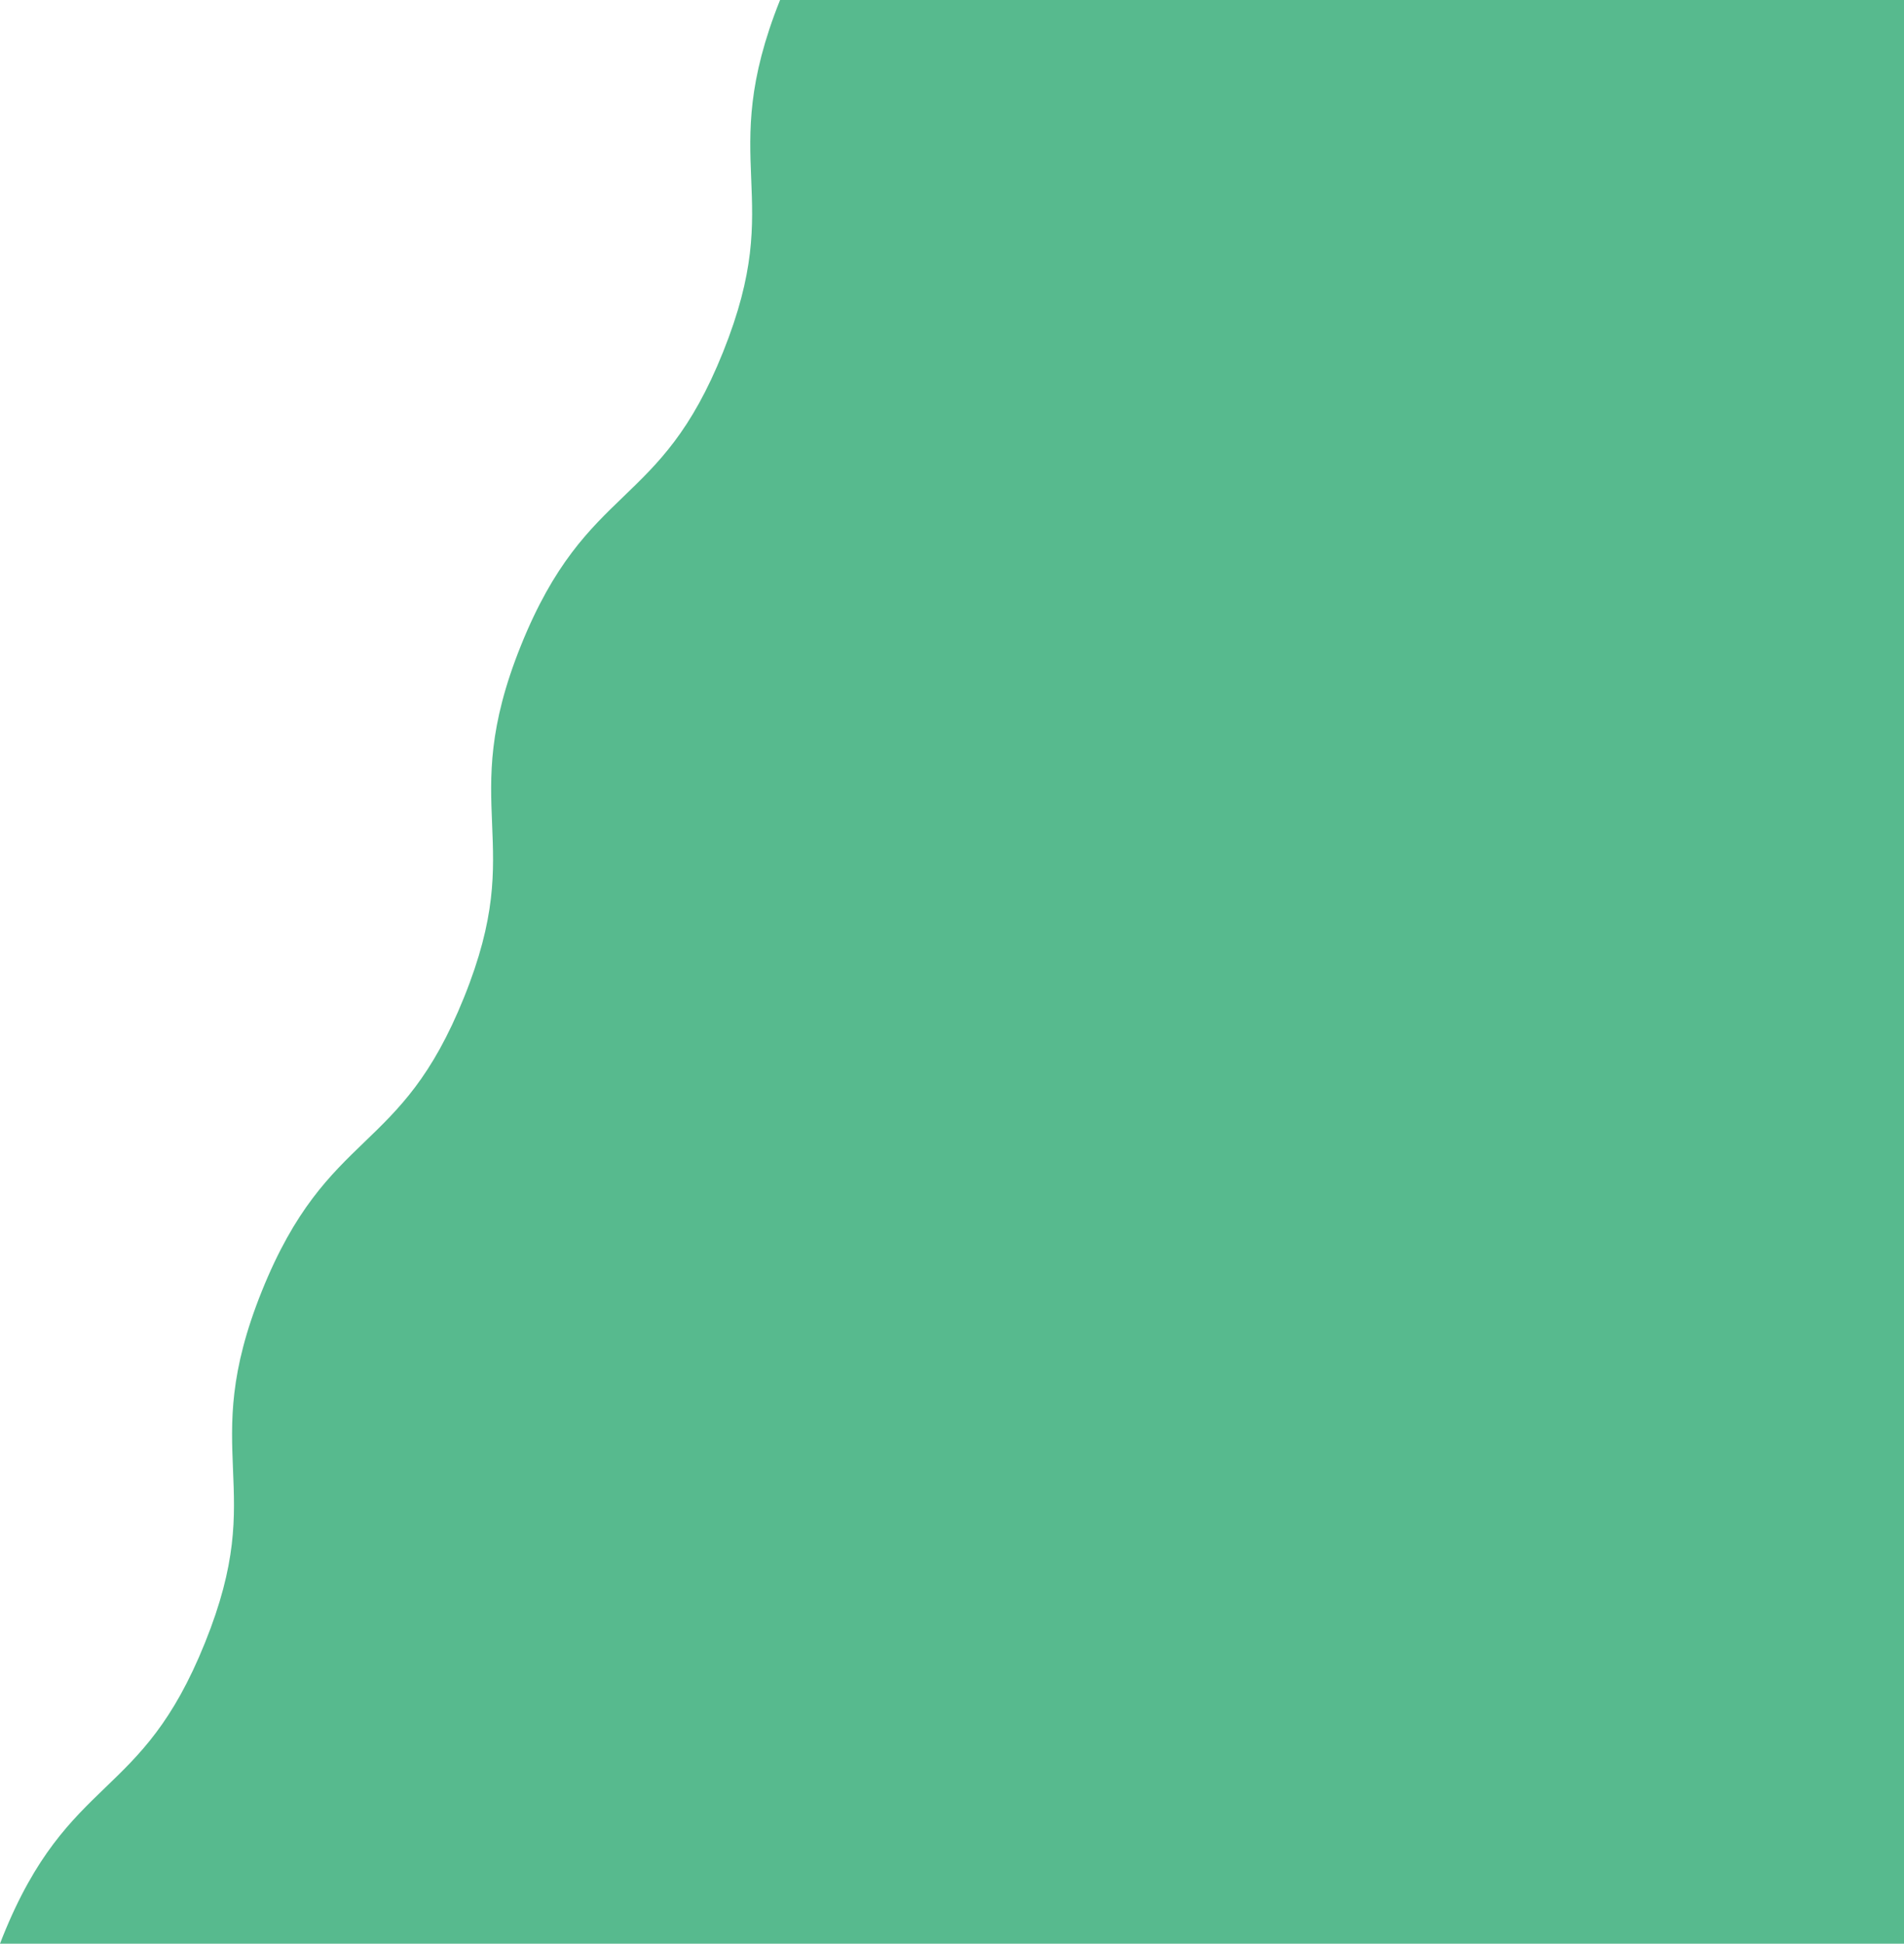 <svg viewBox="0 0 466.2 475.82" xmlns="http://www.w3.org/2000/svg">
	<path d="m466.2 475.82v-475.82h-275.2c-8 20-7.54 32-7.07 43.64.48 11.84.95 23-6.87 42.5s-15.89 27.23-24.43 35.46c-8.37 8.05-17 16.38-25.07 36.41s-7.54 32-7.07 43.64c.48 11.85 1 23-6.87 42.51s-15.88 27.23-24.42 35.45c-8.37 8.06-17 16.39-25.07 36.42s-7.55 32-7.08 43.65c.49 11.84 1 23-6.87 42.5s-15.89 27.24-24.43 35.46c-8.37 8.07-17 16.39-25.07 36.43-.24.6-.45 1.17-.68 1.75z" fill="#57BA8E"/>
</svg>